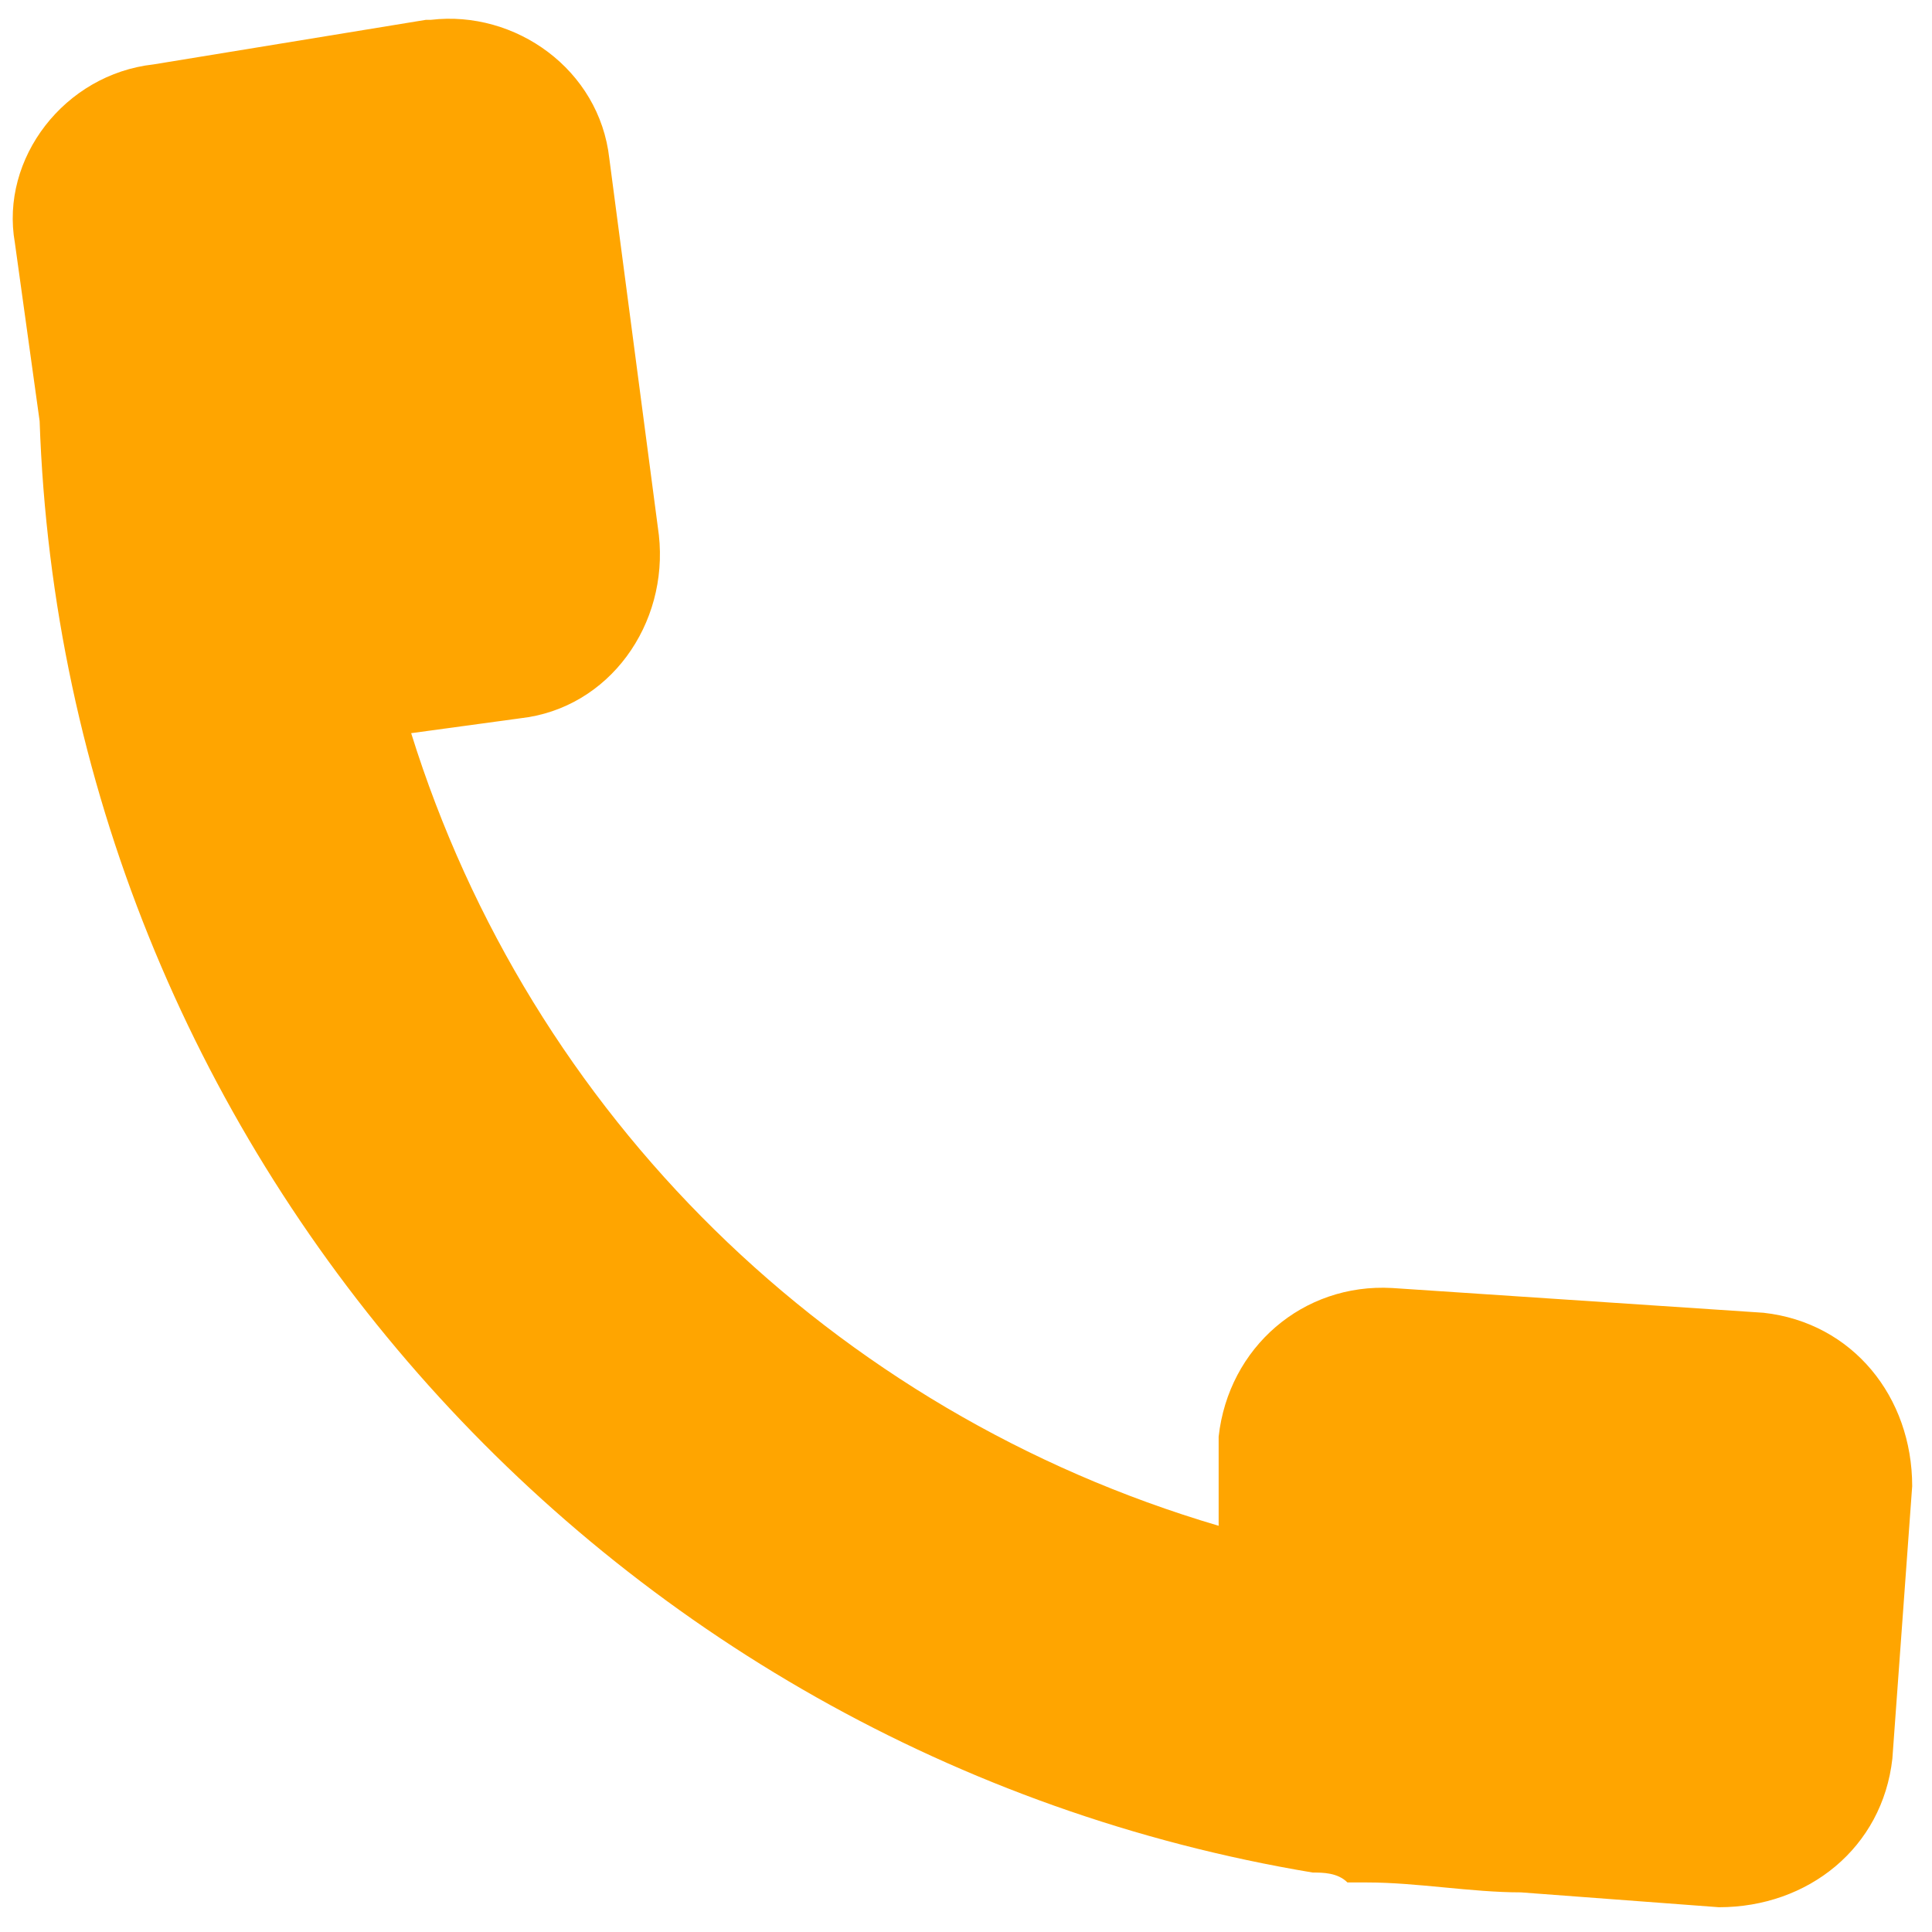 <?xml version="1.0" encoding="UTF-8"?>
<svg id="_レイヤー_1" data-name="レイヤー_1" xmlns="http://www.w3.org/2000/svg" version="1.1" viewBox="0 0 39 39">
  <!-- Generator: Adobe Illustrator 29.1.0, SVG Export Plug-In . SVG Version: 2.1.0 Build 142)  -->
  <defs>
    <style>
      .st0 {
        fill: orange;
      }
    </style>
  </defs>
  <path class="st0" d="M13.3,10.8l-1-7.6c-.2-1.8-1.9-3-3.6-2.8h-.1l-5.5.9C1.3,1.5,0,3.2.3,4.9H.3l.5,3.6c.5,14.6,11.3,26.9,25.7,29.3.2,0,.5,0,.7.2h.4c1,0,2.1.2,3.1.2l4,.3c1.8,0,3.3-1.2,3.5-3h0l.4-5.5c0-1.8-1.2-3.3-3-3.5h0l-7.5-.5c-1.8-.1-3.3,1.2-3.5,3h0v1.8c-7.8-2.3-13.9-8.3-16.3-16l2.2-.3c1.8-.2,3-1.9,2.8-3.7h0Z"/>
</svg>